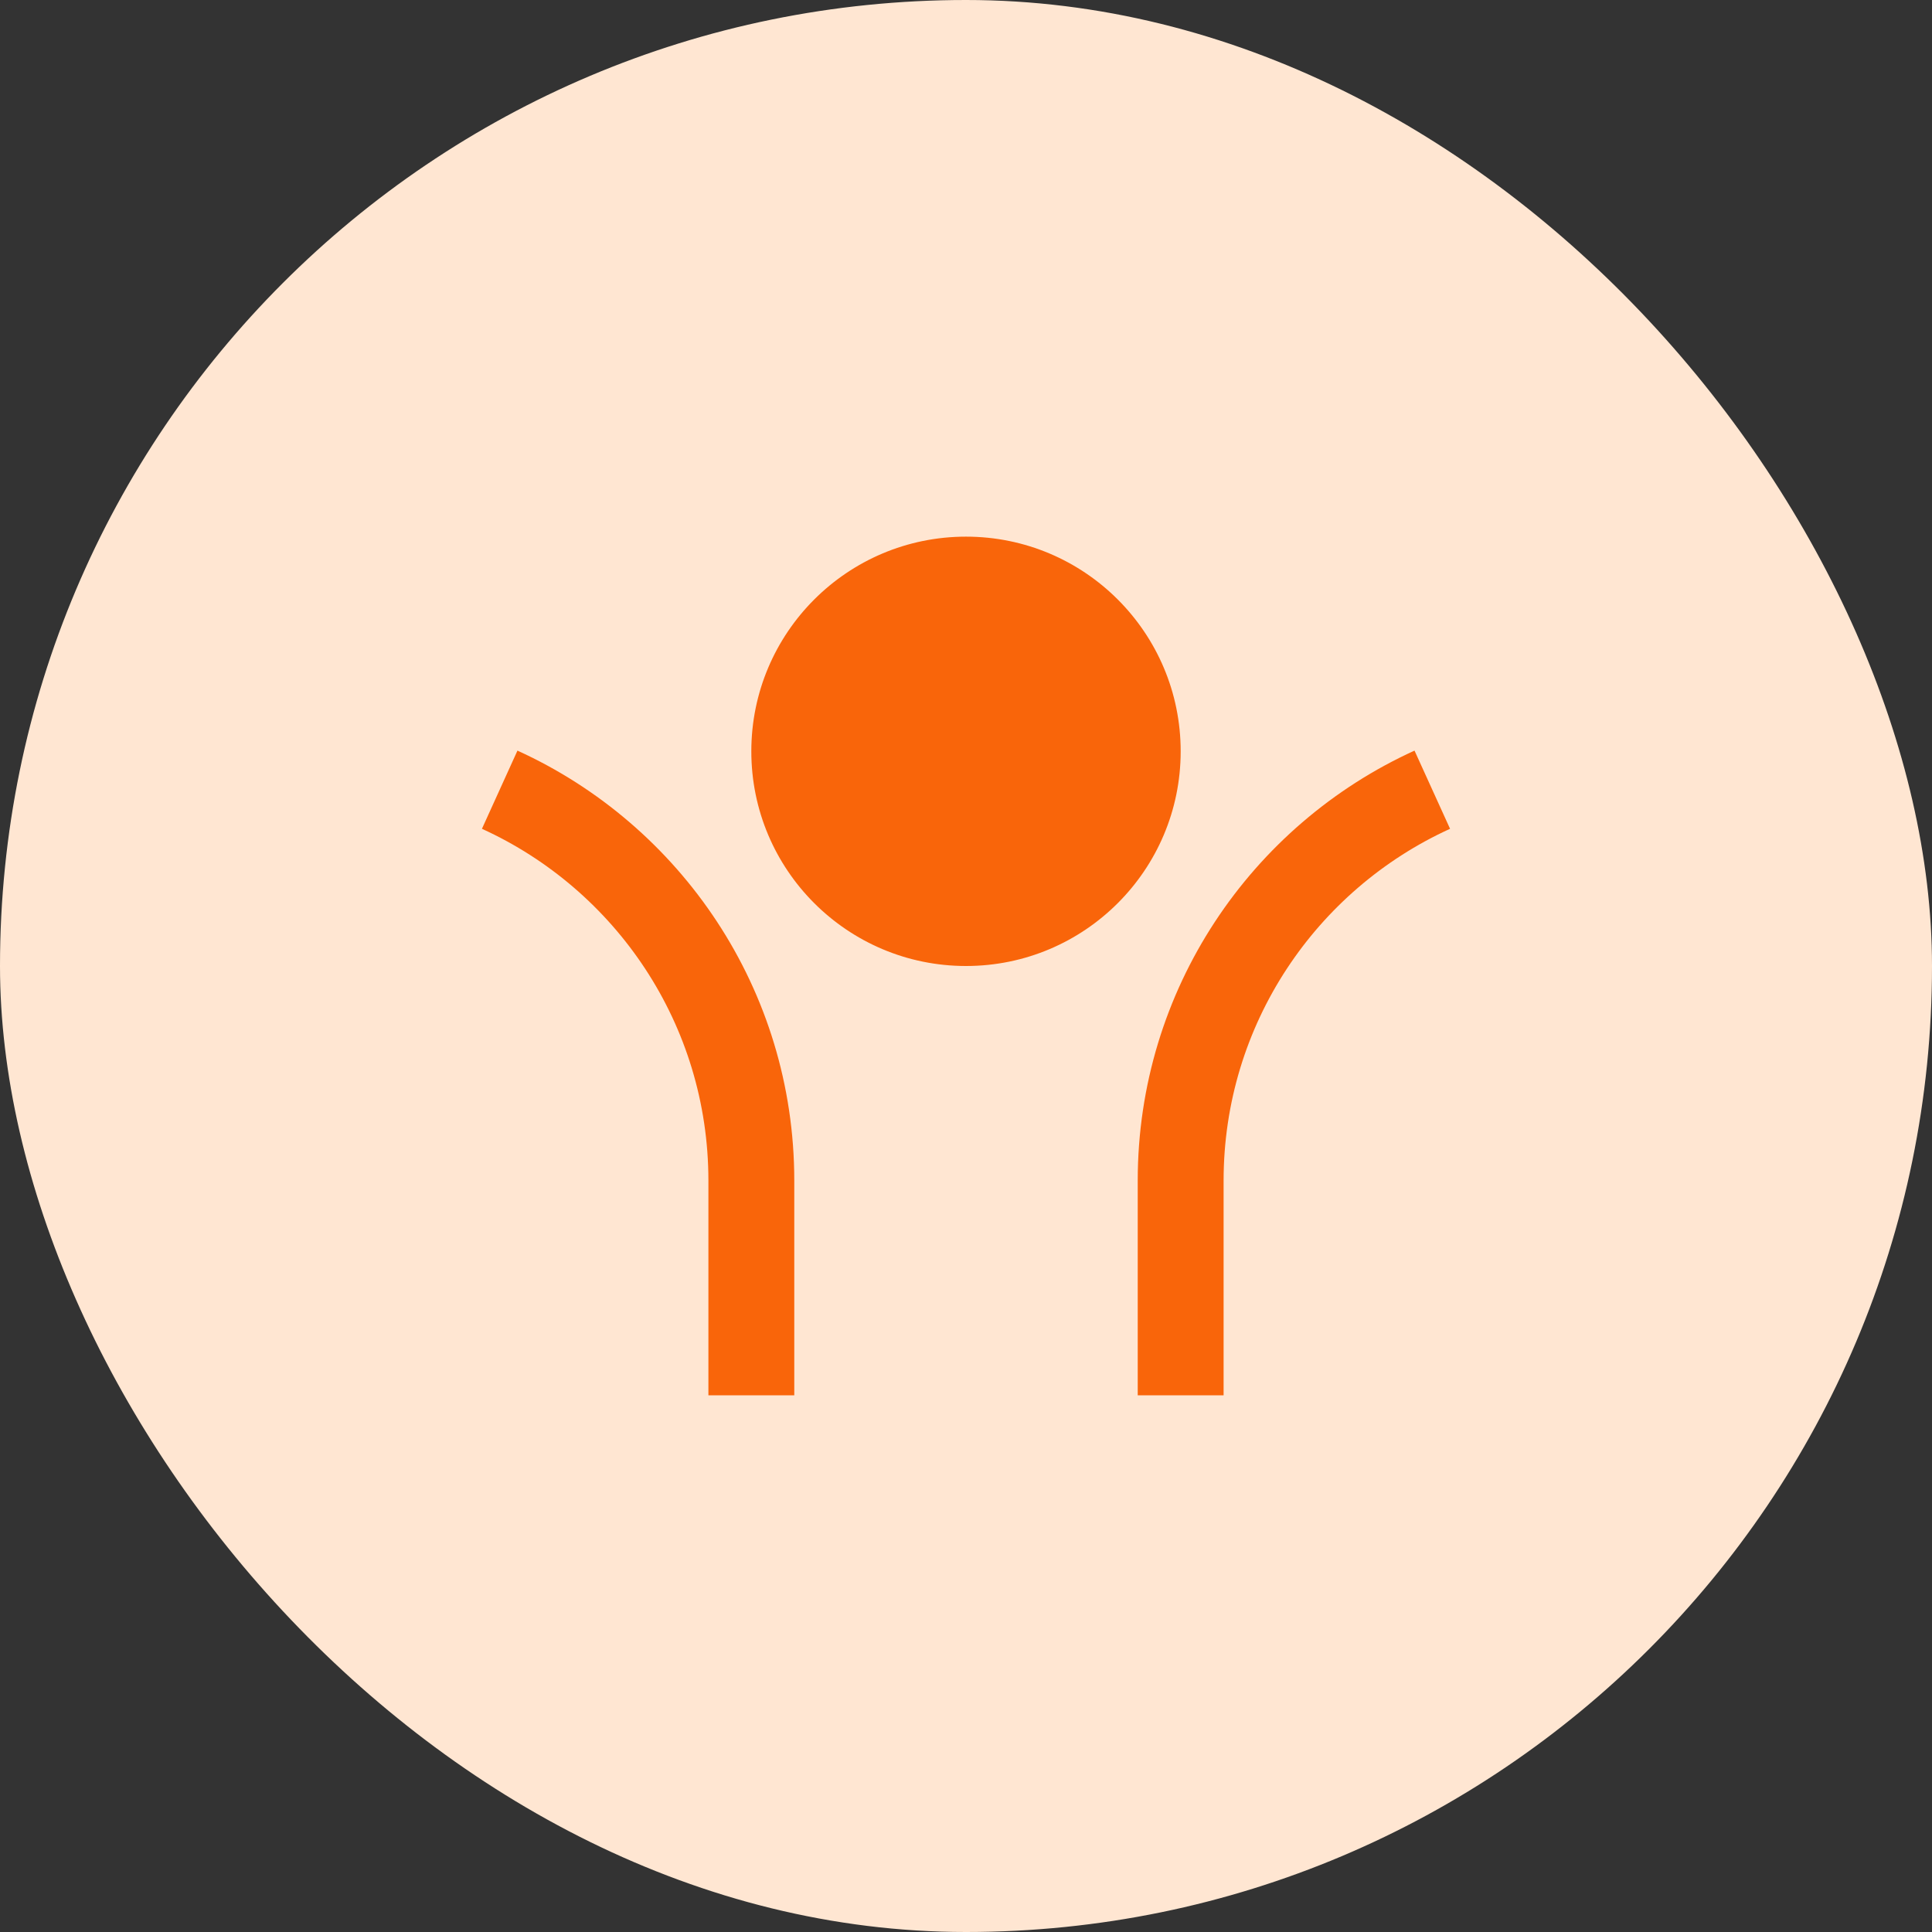 <svg width="60" height="60" viewBox="0 0 60 60" fill="none" xmlns="http://www.w3.org/2000/svg">
<rect x="0" y="0" width="60" height="60" fill="#333333" stroke="none"/>
<rect width="60" height="60" rx="30" fill="#FFE6D2"/>
<path d="M30 30C26.318 30 23.333 27.015 23.333 23.333C23.333 19.651 26.318 16.666 30 16.666C33.682 16.666 36.667 19.651 36.667 23.333C36.667 27.015 33.682 30 30 30ZM38 36.666V43.333H35.333V36.666C35.333 30.731 38.858 25.62 43.929 23.311L45.033 25.739C40.884 27.628 38 31.811 38 36.666ZM24.667 36.666V43.333H22V36.666C22 31.811 19.116 27.628 14.967 25.739L16.07 23.311C21.141 25.62 24.667 30.731 24.667 36.666Z" fill="#F9650A"/>
</svg>
